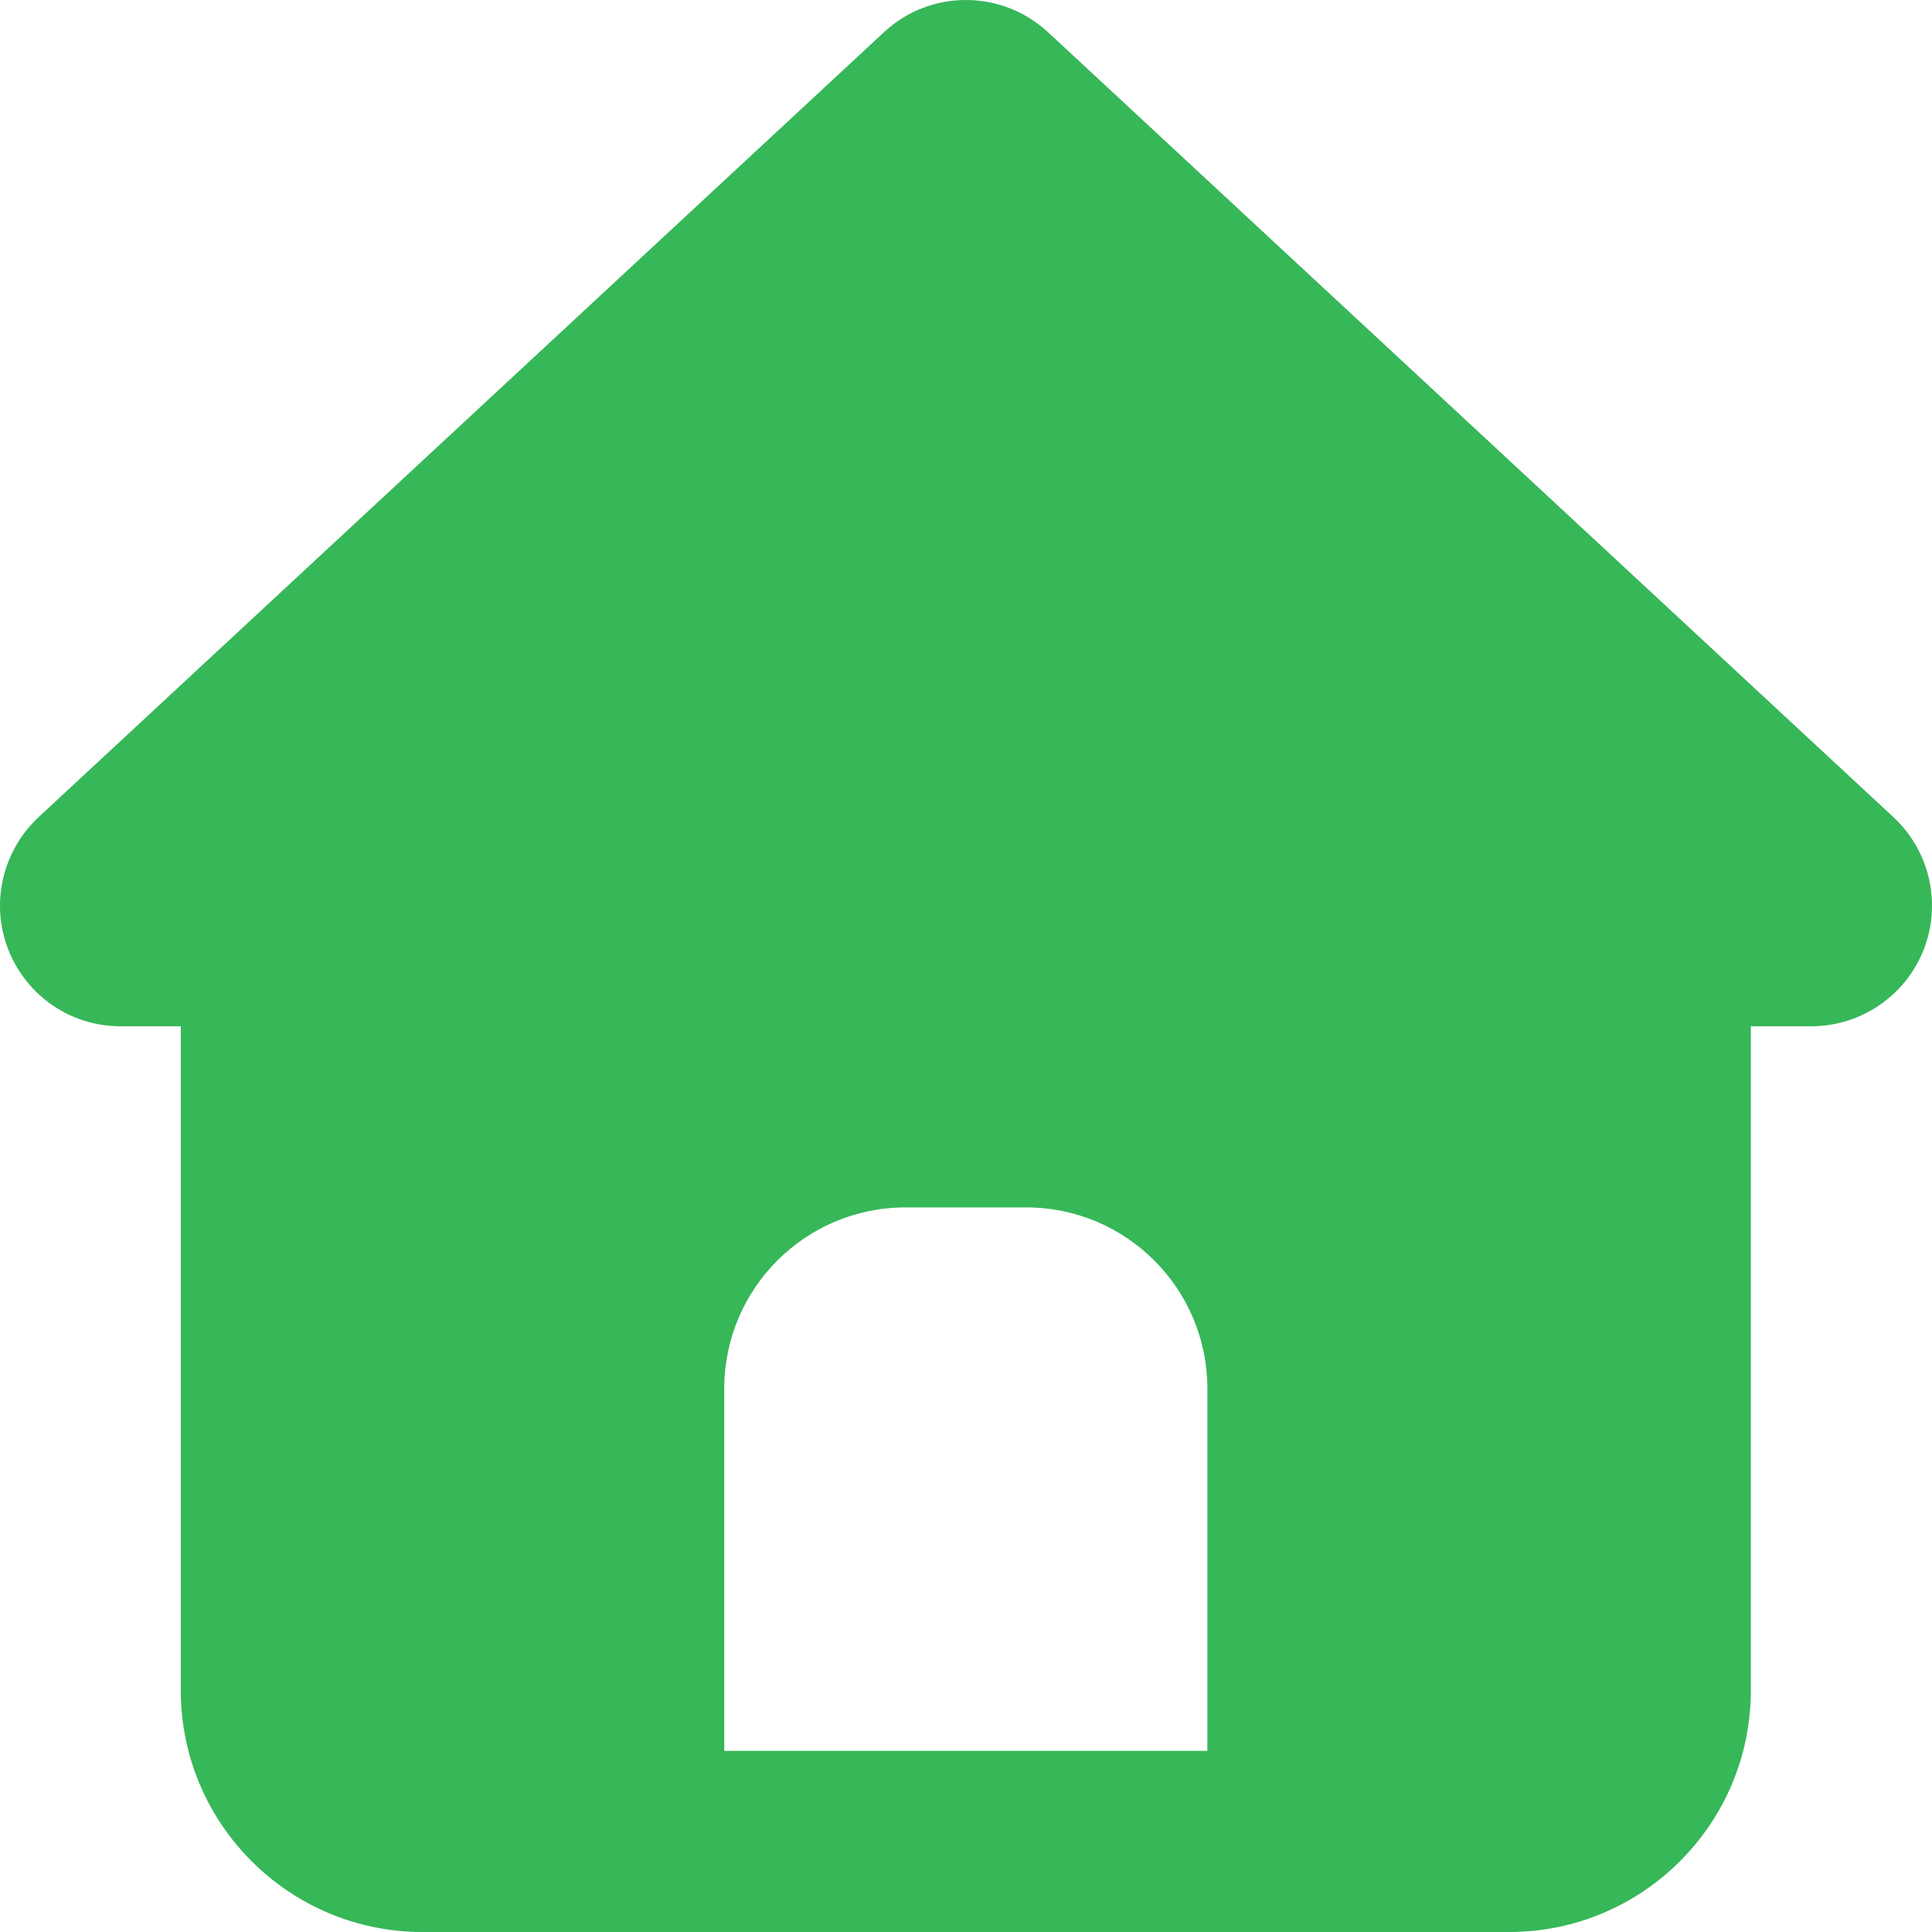 <svg width="71" height="71" viewBox="0 0 71 71" fill="none" xmlns="http://www.w3.org/2000/svg">
<path d="M38.517 1.186C36.811 -0.395 34.175 -0.395 32.483 1.186L1.415 30.032C0.084 31.28 -0.36 33.208 0.306 34.9C0.972 36.592 2.594 37.715 4.425 37.715H6.644V62.124C6.644 67.02 10.625 71 15.521 71H55.465C60.361 71 64.342 67.02 64.342 62.124V37.715H66.561C68.392 37.715 70.028 36.592 70.694 34.9C71.36 33.208 70.916 31.267 69.585 30.032L38.517 1.186ZM33.274 44.372H37.712C41.388 44.372 44.37 47.354 44.37 51.029V64.343H26.616V51.029C26.616 47.354 29.599 44.372 33.274 44.372Z" fill="#36B758"/>
</svg>
